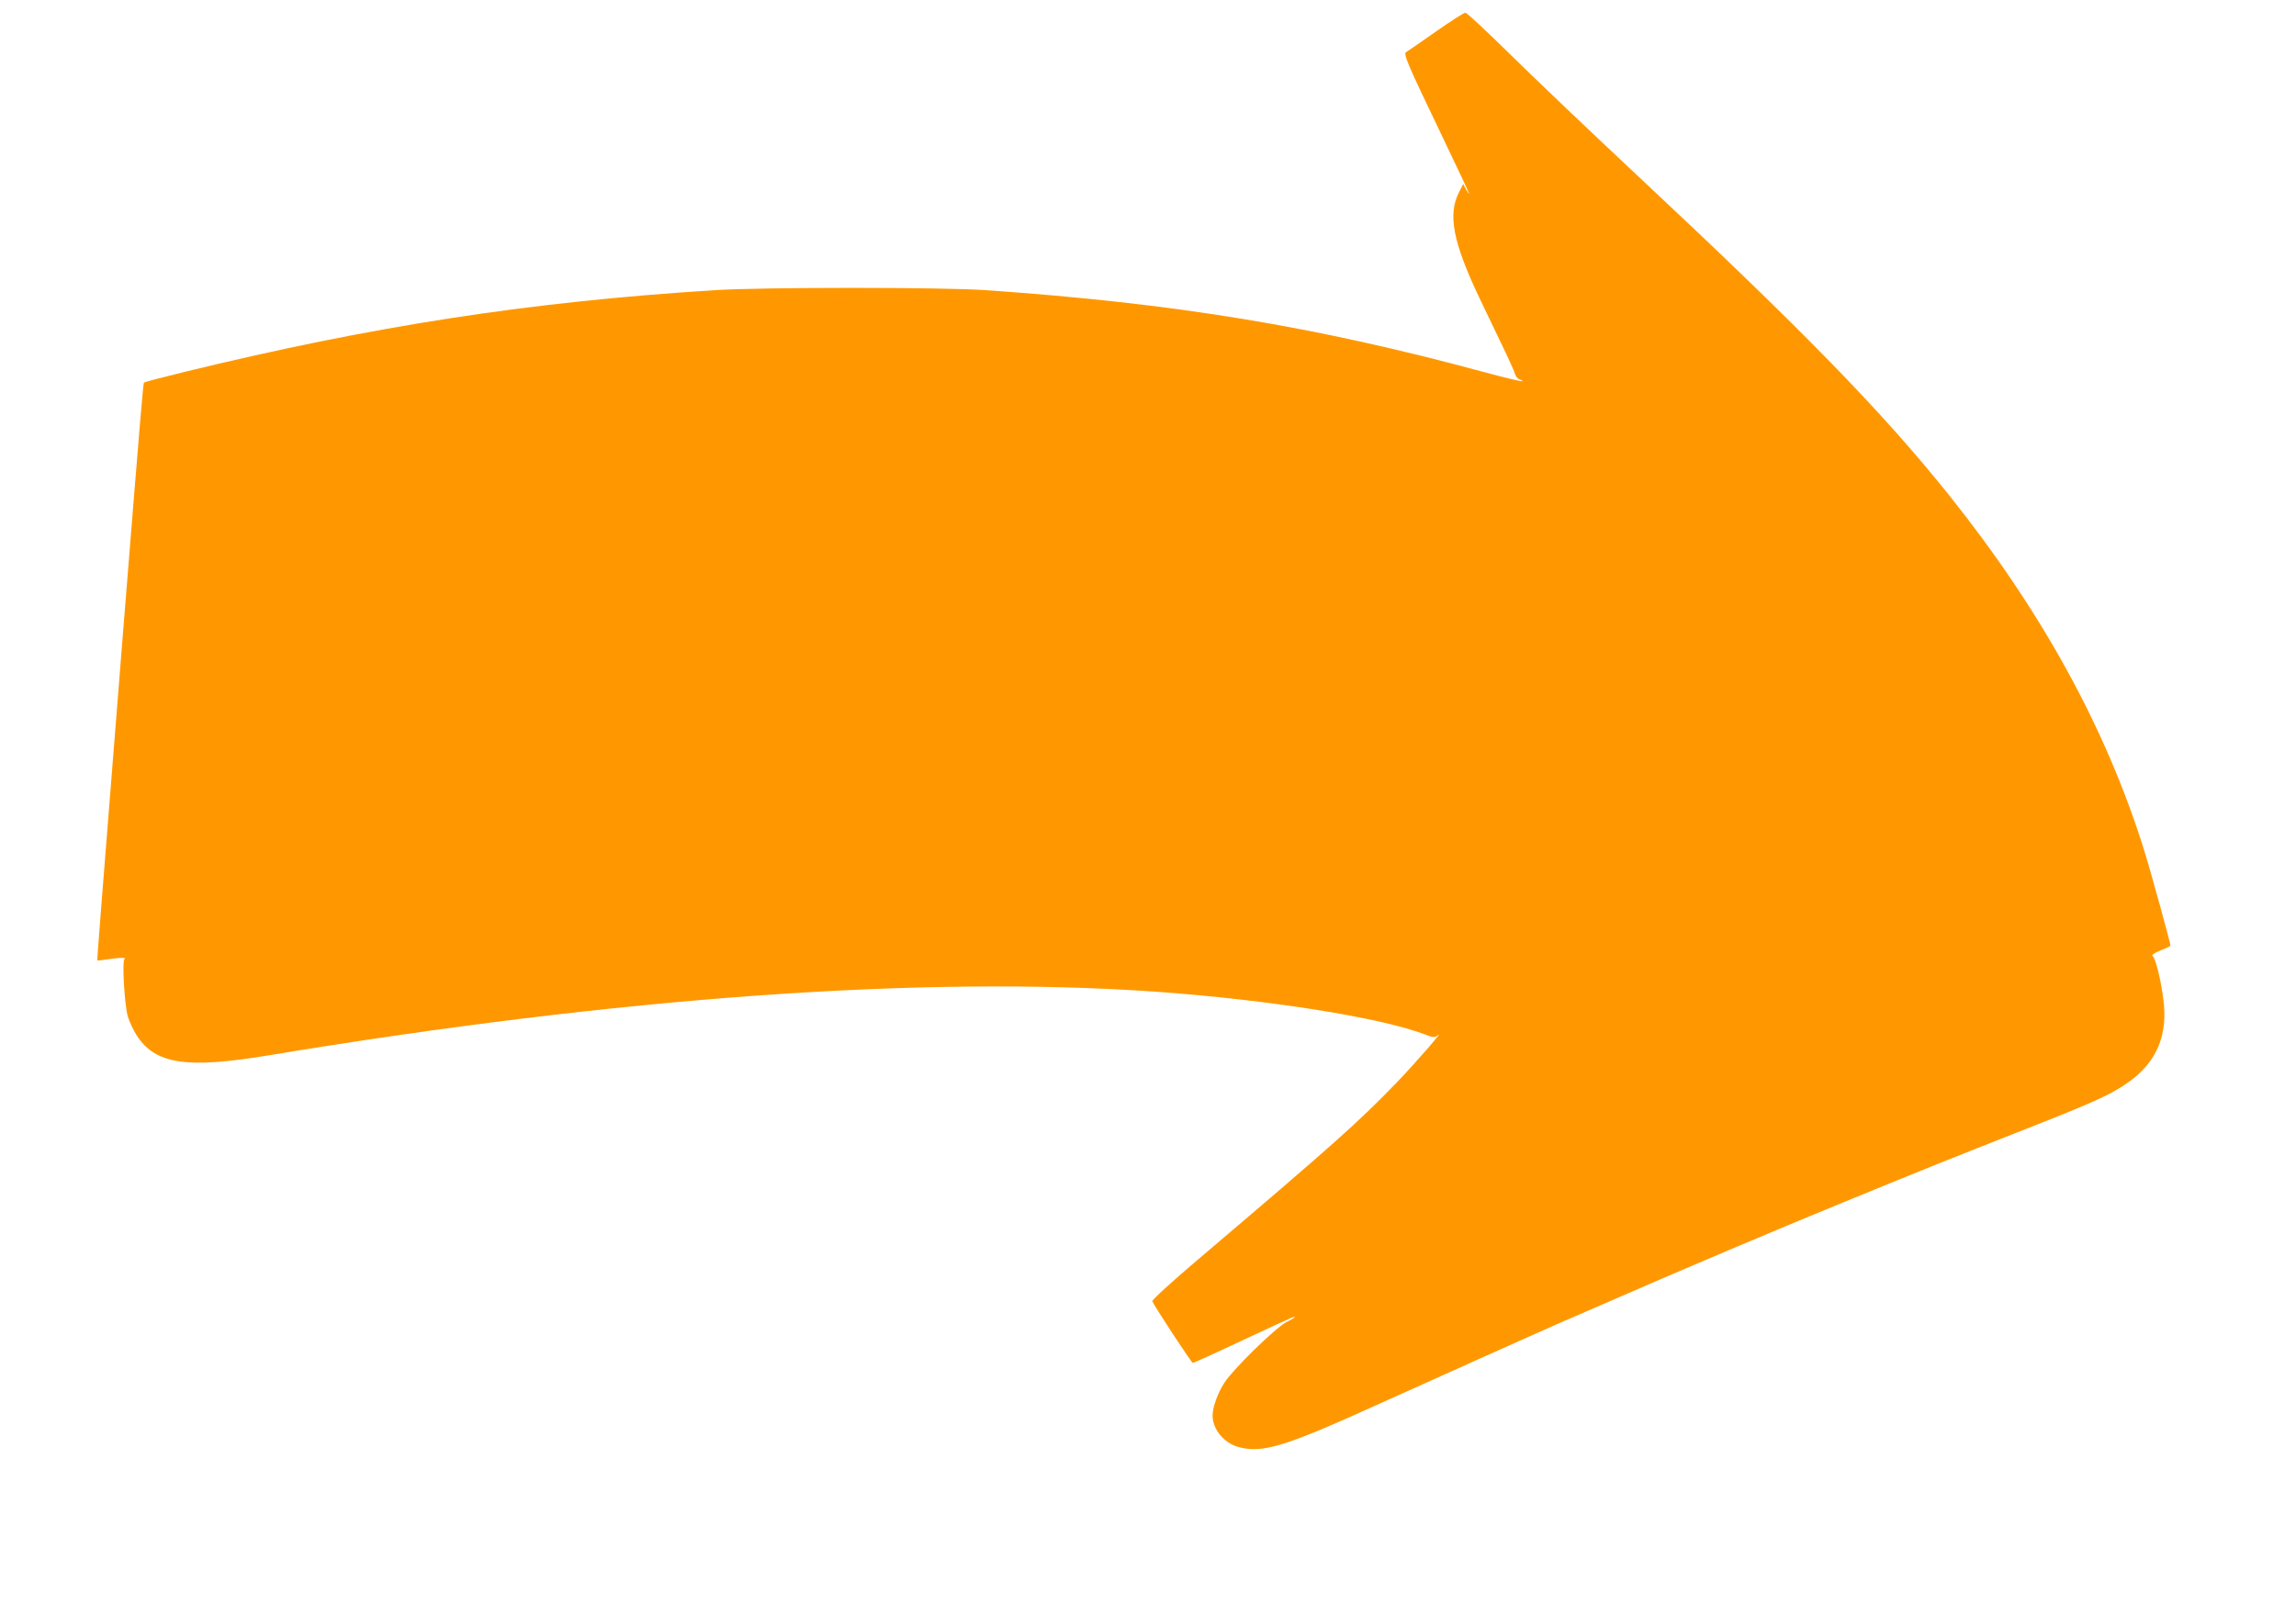 <?xml version="1.0" standalone="no"?>
<!DOCTYPE svg PUBLIC "-//W3C//DTD SVG 20010904//EN"
 "http://www.w3.org/TR/2001/REC-SVG-20010904/DTD/svg10.dtd">
<svg version="1.0" xmlns="http://www.w3.org/2000/svg"
 width="1280pt" height="895pt" viewBox="0 0 1280 895"
 preserveAspectRatio="xMidYMid meet">
<g transform="translate(0,895) scale(0.1,-0.1)"
fill="#ff9800" stroke="none">
<path d="M8005 8774 c-82 -58 -157 -109 -165 -114 -18 -10 0 -53 202 -474 81
-169 148 -311 148 -315 -1 -3 -8 7 -17 23 l-16 30 -24 -48 c-62 -122 -33 -276
113 -584 20 -42 72 -150 115 -240 44 -90 82 -174 85 -187 3 -13 15 -27 26 -31
11 -3 17 -8 15 -10 -3 -3 -97 20 -209 50 -944 256 -1728 385 -2783 458 -241
17 -1244 17 -1510 0 -1034 -65 -1907 -200 -2953 -455 -123 -30 -226 -57 -229
-60 -5 -6 -16 -134 -123 -1467 -123 -1547 -140 -1754 -137 -1756 1 -1 25 2 52
6 52 9 118 12 100 4 -16 -6 -1 -259 18 -324 10 -30 32 -78 50 -105 104 -159
276 -185 727 -111 1965 326 3660 447 4955 356 628 -45 1254 -144 1501 -239 40
-16 54 -17 64 -8 56 50 -113 -144 -227 -263 -213 -220 -346 -339 -1111 -989
-139 -118 -251 -220 -248 -227 10 -26 219 -344 226 -344 4 0 124 54 266 121
143 67 269 125 282 130 38 15 24 2 -29 -25 -61 -33 -292 -258 -343 -336 -38
-59 -66 -137 -66 -185 1 -76 64 -152 145 -174 133 -36 258 2 775 237 91 41
209 94 263 118 53 24 143 65 200 90 56 26 140 63 187 84 47 21 132 59 190 85
58 26 139 62 180 80 41 18 149 65 240 104 392 172 956 411 1330 564 464 190
545 223 1096 440 319 126 409 168 499 232 160 113 223 265 195 467 -15 113
-44 228 -60 238 -7 4 12 17 44 30 31 12 56 24 56 27 0 16 -110 415 -147 533
-213 682 -573 1336 -1088 1980 -375 468 -811 915 -1730 1775 -264 247 -586
554 -716 682 -130 128 -242 233 -250 232 -8 0 -81 -47 -164 -105z"/>
</g>
</svg>
